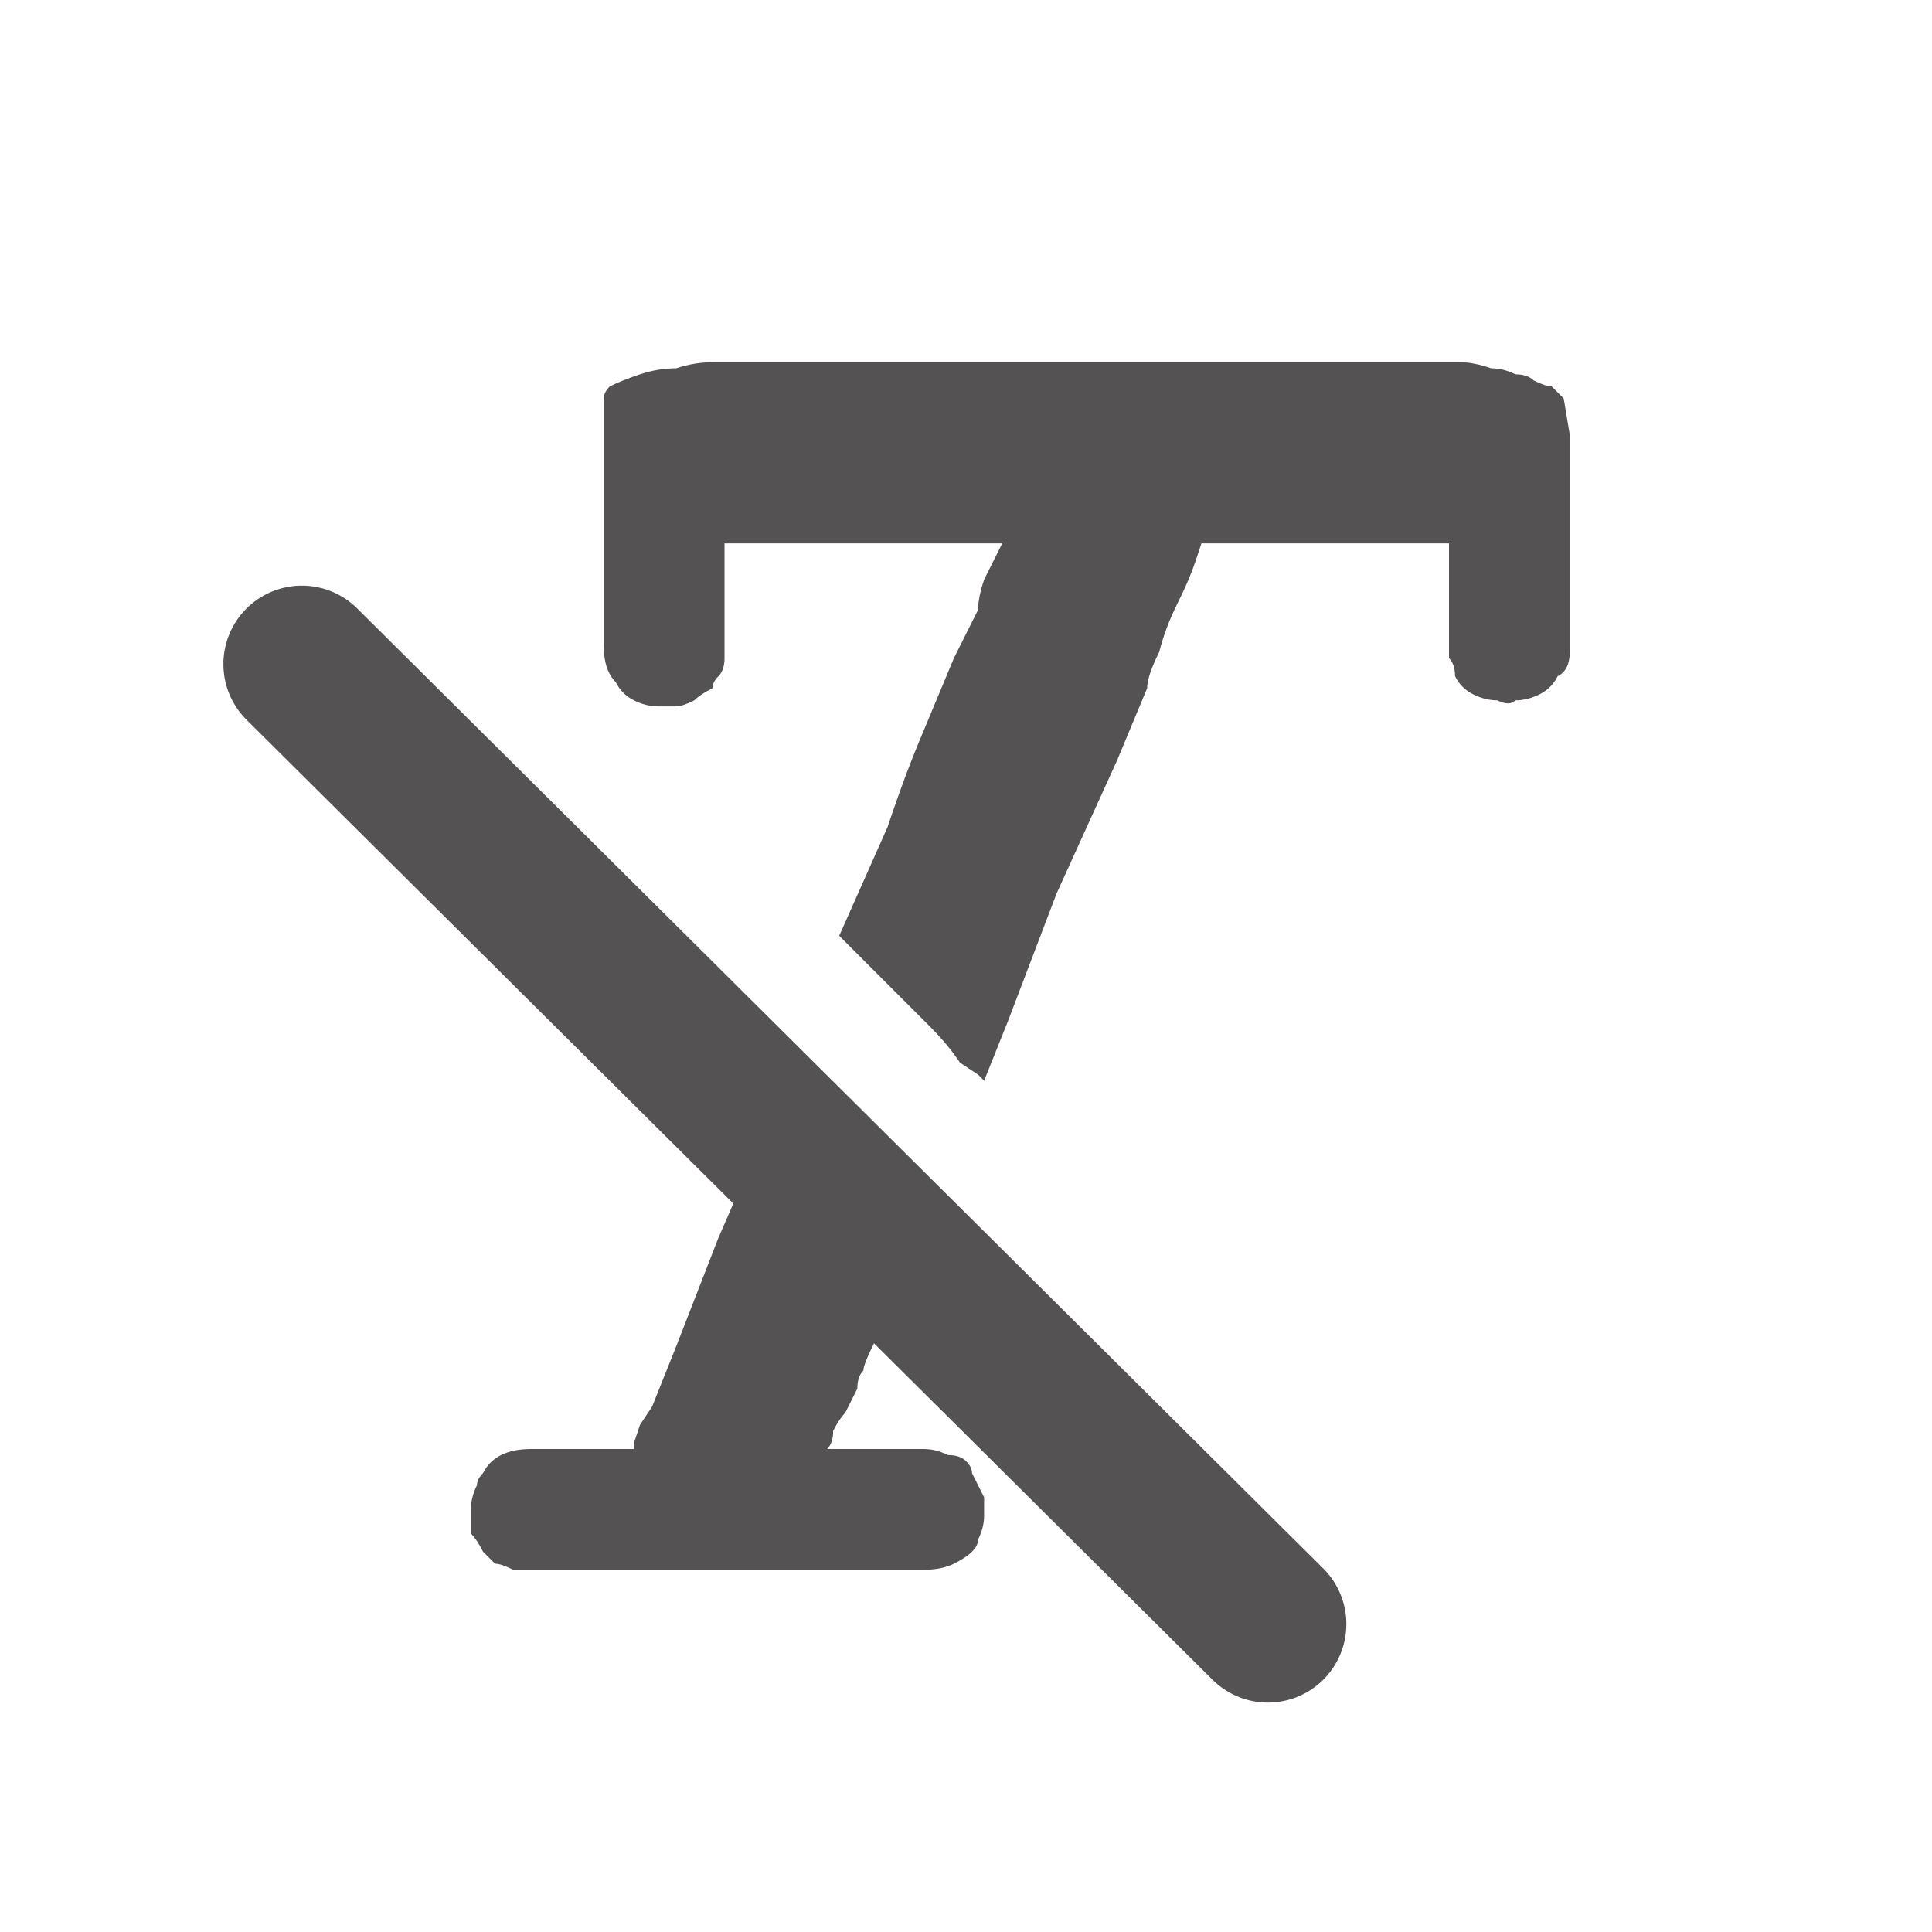 <svg xmlns="http://www.w3.org/2000/svg" height="16" width="16">
  <defs />
  <g>
    <path d="M2.5 5.5 L10.5 13.45" fill="none" stroke="#545252" stroke-linecap="round" stroke-linejoin="round" stroke-width="1.3" />
    <path d="M8.15 8.95 L8.1 8.9 7.95 8.8 Q7.85 8.65 7.7 8.5 L7.3 8.1 6.95 7.75 7.35 6.85 Q7.5 6.4 7.65 6.05 L7.9 5.45 8.05 5.15 8.1 5.05 Q8.1 4.95 8.15 4.8 L8.25 4.6 8.3 4.5 Q8.1 4.5 7.85 4.5 7.6 4.5 7.3 4.5 7.05 4.5 6.75 4.5 6.5 4.5 6.3 4.5 6.25 4.5 6.15 4.5 6.05 4.5 6 4.5 L6 4.6 Q6 4.65 6 4.75 L6 4.9 6 4.95 Q6 5.05 6 5.15 6 5.2 6 5.3 6 5.4 6 5.45 6 5.55 5.95 5.6 5.9 5.65 5.9 5.7 5.8 5.75 5.75 5.8 5.65 5.85 5.6 5.85 5.5 5.85 5.45 5.85 5.35 5.85 5.25 5.8 5.15 5.75 5.1 5.65 5 5.55 5 5.35 5 5.3 5 5.25 5 5.15 5 5.1 L5 4.8 Q5 4.6 5 4.35 5 4.05 5 3.85 5 3.6 5 3.55 5 3.5 5 3.4 5 3.35 5 3.3 5 3.25 5.05 3.2 5.15 3.15 5.3 3.1 5.45 3.05 5.6 3.05 5.75 3 5.9 3 6.25 3 6.6 3 L7.35 3 Q7.75 3 8.1 3 8.45 3 8.8 3 9.55 3 10.3 3 11.05 3 11.8 3 L11.85 3 Q11.85 3 11.85 3 11.85 3 11.9 3 11.9 3 11.95 3 12 3 12.1 3 12.2 3 12.35 3.05 12.45 3.05 12.55 3.1 12.65 3.1 12.7 3.15 12.8 3.2 12.85 3.2 12.9 3.25 12.95 3.3 L13 3.6 Q13 3.85 13 4.15 13 4.5 13 4.75 L13 5.1 13 5.25 Q13 5.3 13 5.4 13 5.55 12.9 5.6 12.85 5.7 12.75 5.75 12.65 5.8 12.55 5.8 12.5 5.85 12.4 5.8 12.3 5.8 12.2 5.75 12.1 5.7 12.05 5.6 12.05 5.5 12 5.45 12 5.4 12 5.35 12 5.25 12 5.2 12 5.15 12 5.05 12 5 12 4.9 12 4.8 12 4.7 12 4.65 12 4.6 12 4.55 12 4.55 L12 4.5 Q11.8 4.5 11.6 4.5 11.4 4.5 11.2 4.5 11 4.5 10.8 4.5 10.7 4.5 10.55 4.5 10.4 4.5 10.3 4.5 10.15 4.5 10.05 4.5 L9.95 4.5 9.9 4.65 Q9.85 4.8 9.75 5 9.65 5.2 9.6 5.4 9.5 5.6 9.5 5.7 L9.25 6.3 8.75 7.4 8.35 8.45 8.15 8.95 M5.25 12 L5.25 11.95 5.3 11.8 5.4 11.65 5.6 11.15 5.95 10.25 Q6.15 9.8 6.3 9.4 L6.45 9.05 7.65 10.15 7.55 10.3 7.4 10.7 Q7.3 10.9 7.25 11.1 7.15 11.3 7.15 11.35 7.1 11.4 7.1 11.5 7.05 11.6 7 11.7 6.95 11.75 6.9 11.85 6.9 11.95 6.85 12 6.95 12 7.05 12 7.15 12 7.25 12 L7.5 12 Q7.6 12 7.65 12 7.75 12 7.85 12.05 7.95 12.05 8 12.1 8.05 12.15 8.05 12.2 8.1 12.3 8.15 12.4 8.15 12.45 8.15 12.55 8.15 12.65 8.1 12.75 8.1 12.8 8.05 12.85 8 12.9 7.9 12.95 7.8 13 7.65 13 7.45 13 7.25 13 7.05 13 6.85 13 6.25 13 5.65 13 5.05 13 4.4 13 4.3 13 4.25 13 4.15 12.95 4.1 12.95 4.05 12.9 4 12.85 3.95 12.75 3.9 12.7 3.9 12.6 3.9 12.5 3.9 12.4 3.95 12.3 3.95 12.25 4 12.2 4.05 12.1 4.15 12.05 4.25 12 4.4 12 4.4 12 4.4 12 4.5 12 4.55 12 4.65 12 4.7 12 L4.85 12 5 12 5.15 12 5.25 12" fill="#545252" stroke="none" />
  </g>
</svg>